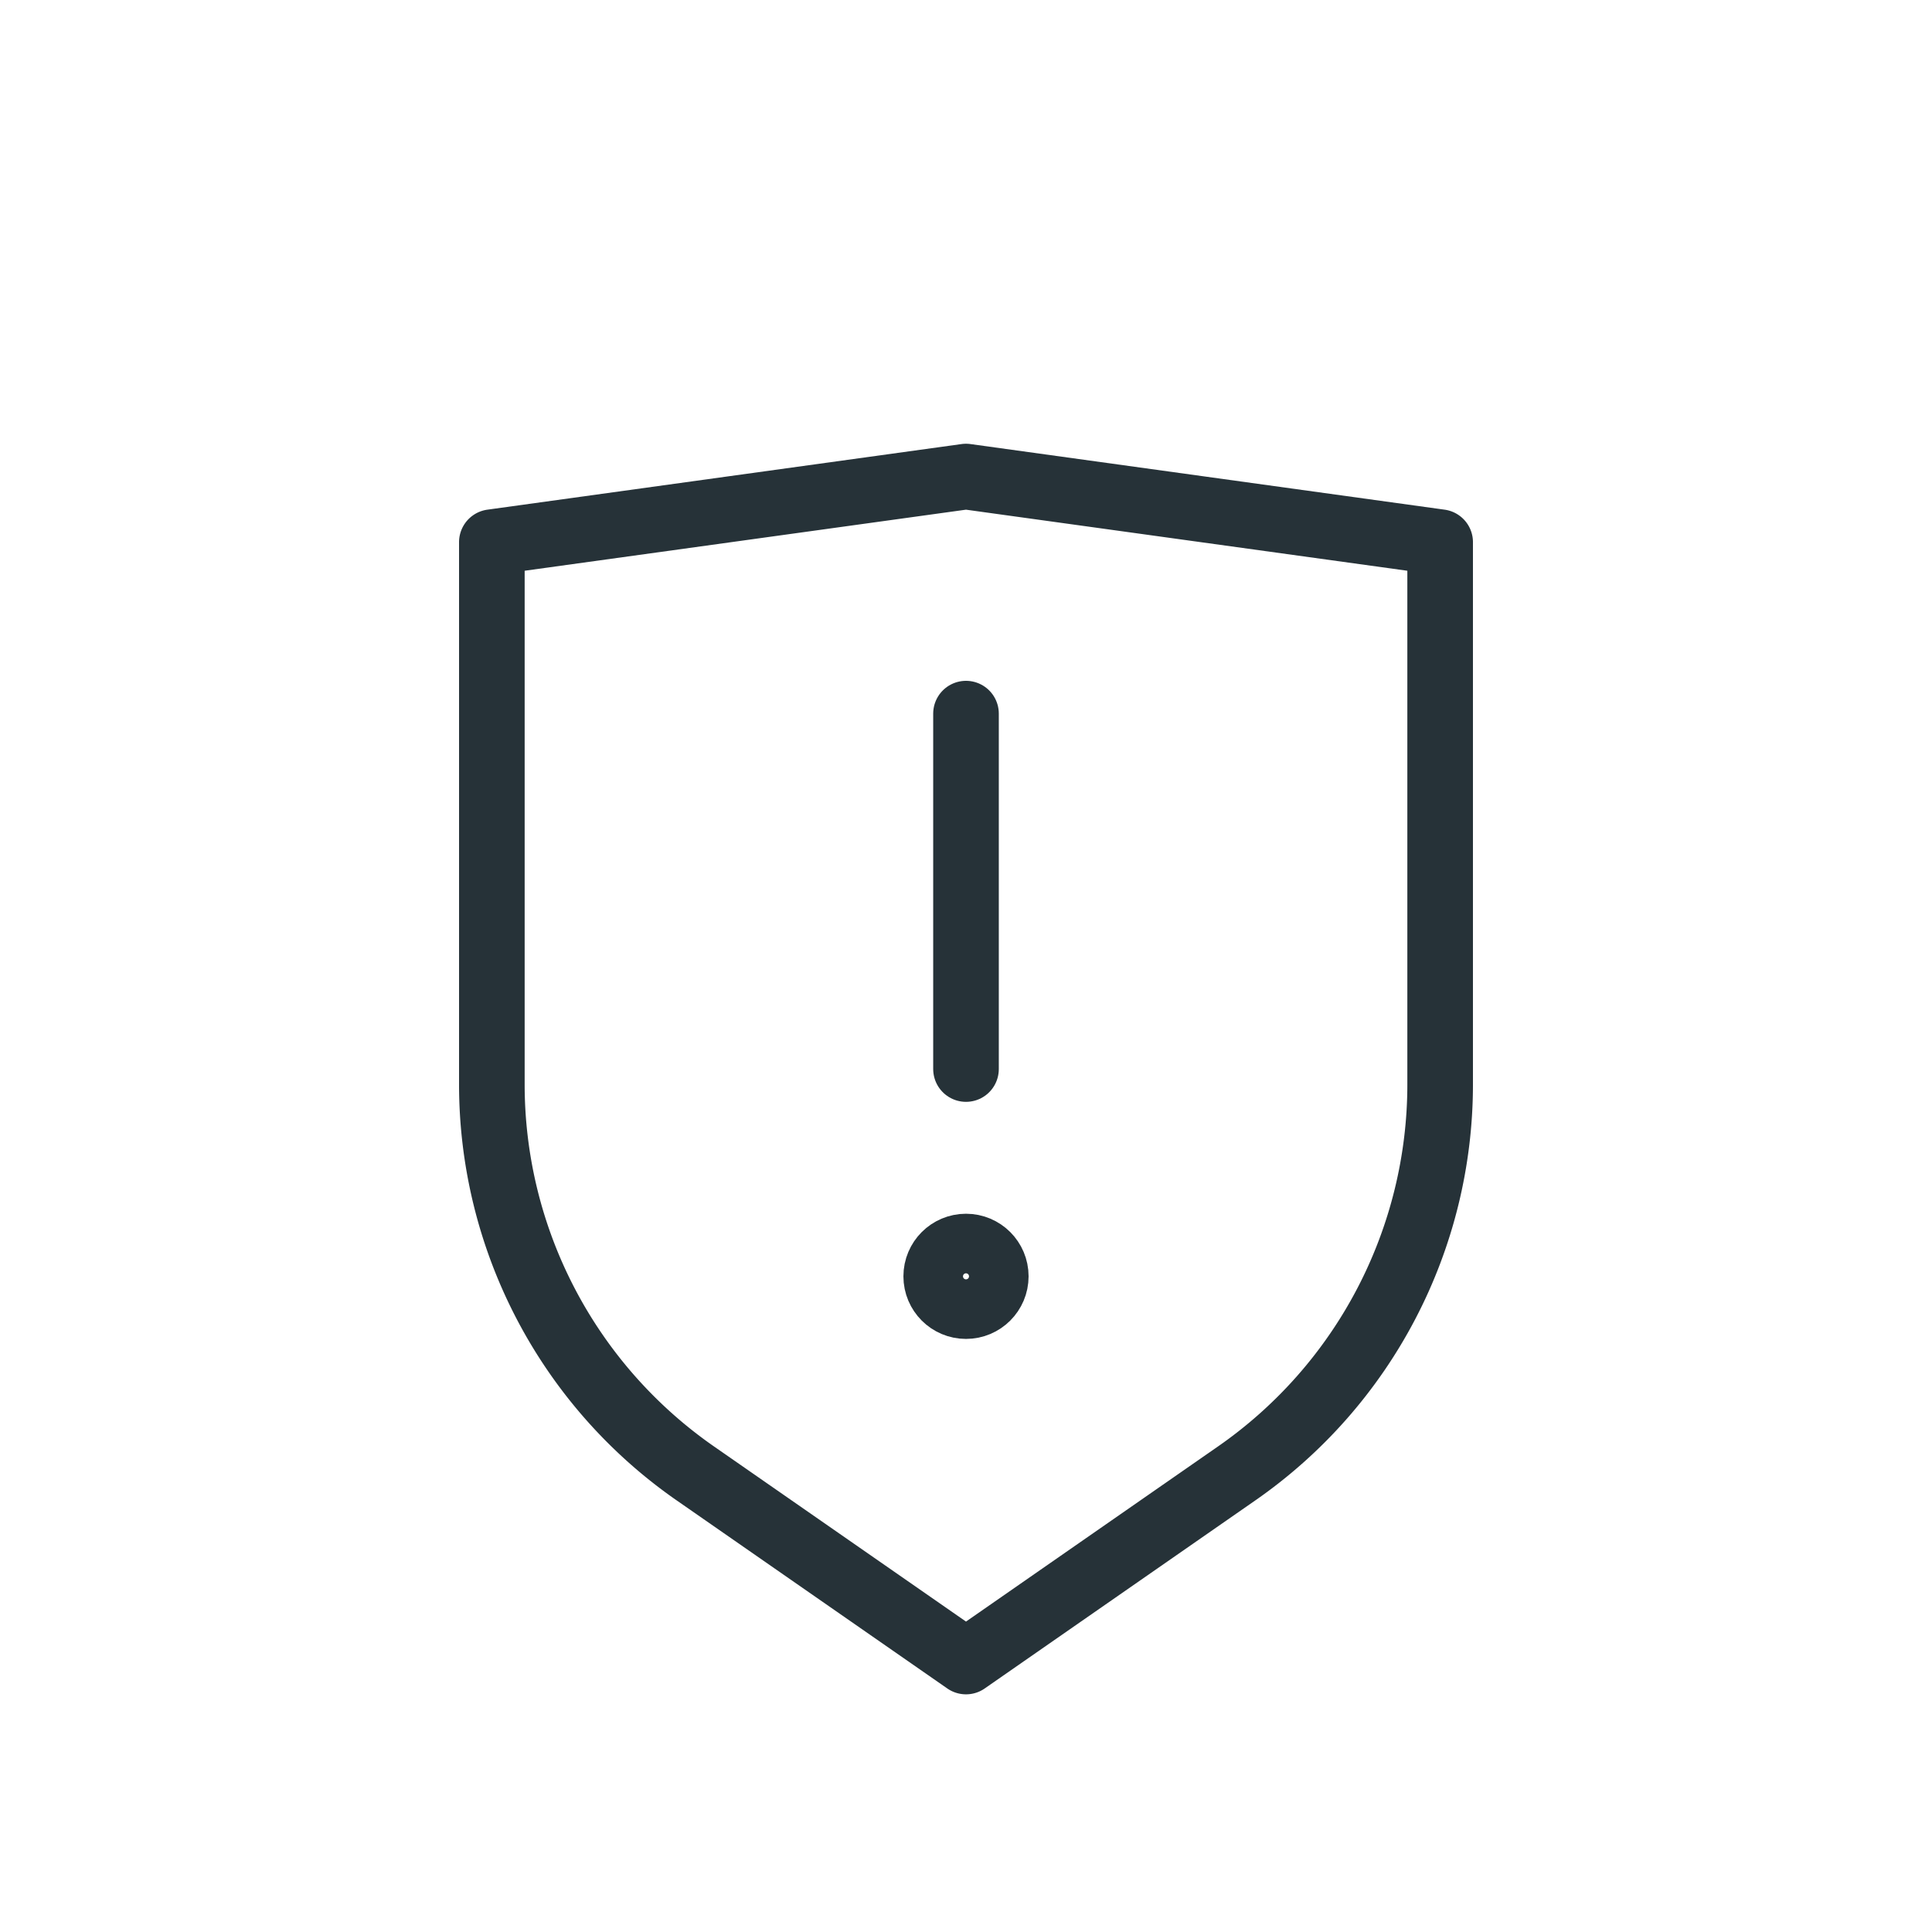 <svg id="Capa_1" data-name="Capa 1" xmlns="http://www.w3.org/2000/svg" viewBox="0 0 48 48"><defs><style>.cls-1{fill:none;stroke:#263238;stroke-linecap:round;stroke-linejoin:round;stroke-width:1.63px;}</style></defs><path class="cls-1" d="M12.22,13.47,24,11.84l11.78,1.63V26.94a11.77,11.77,0,0,1-5.06,9.67L24,41.28l-6.72-4.67a11.77,11.77,0,0,1-5.06-9.67Z"/><path class="cls-1" d="M24,26.56V17.73"/><circle class="cls-1" cx="24" cy="31.71" r="0.74"/></svg>